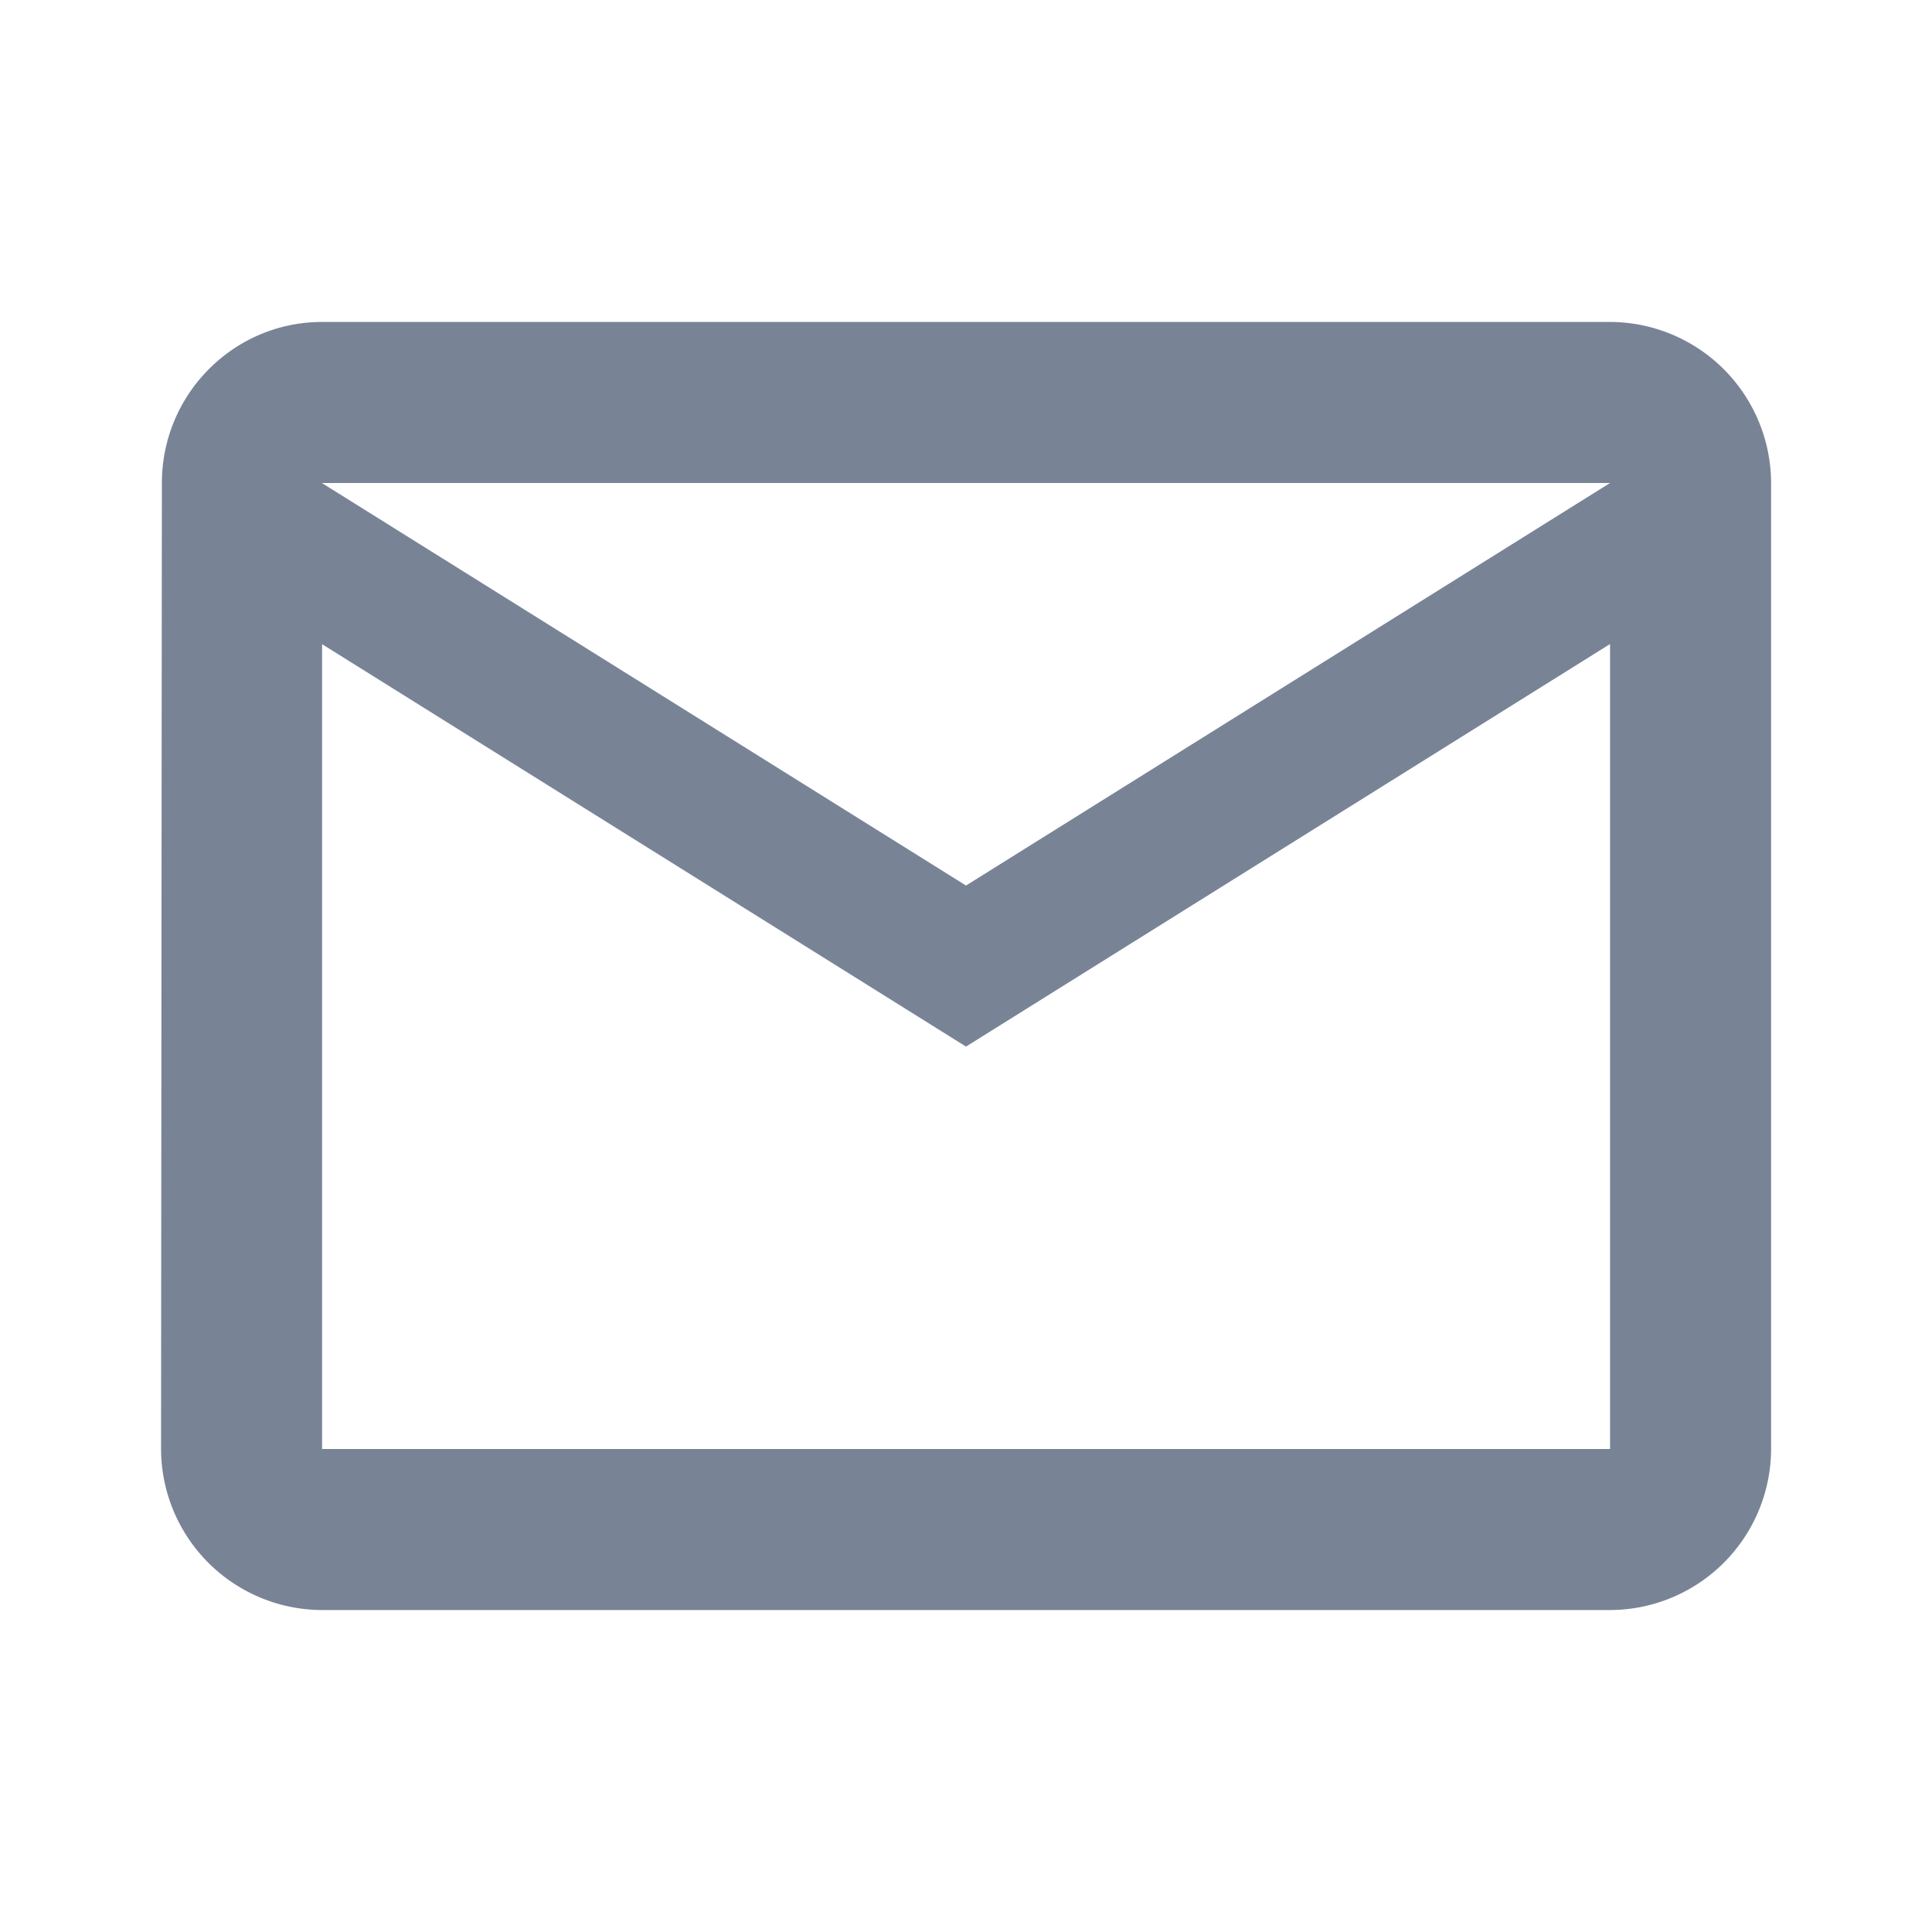 <svg width="14" height="14" fill="none" xmlns="http://www.w3.org/2000/svg"><path fill-rule="evenodd" clip-rule="evenodd" d="M11.667 2.333H2.334c-.642 0-1.161.525-1.161 1.167l-.006 7a1.17 1.17 0 001.167 1.167h9.333a1.17 1.17 0 001.167-1.167v-7a1.17 1.17 0 00-1.167-1.167zM2.334 4.668L7 7.584l4.667-2.917V10.5H2.334V4.667zm0-1.167L7 6.417 11.667 3.5H2.334z" fill="#788496"/></svg>